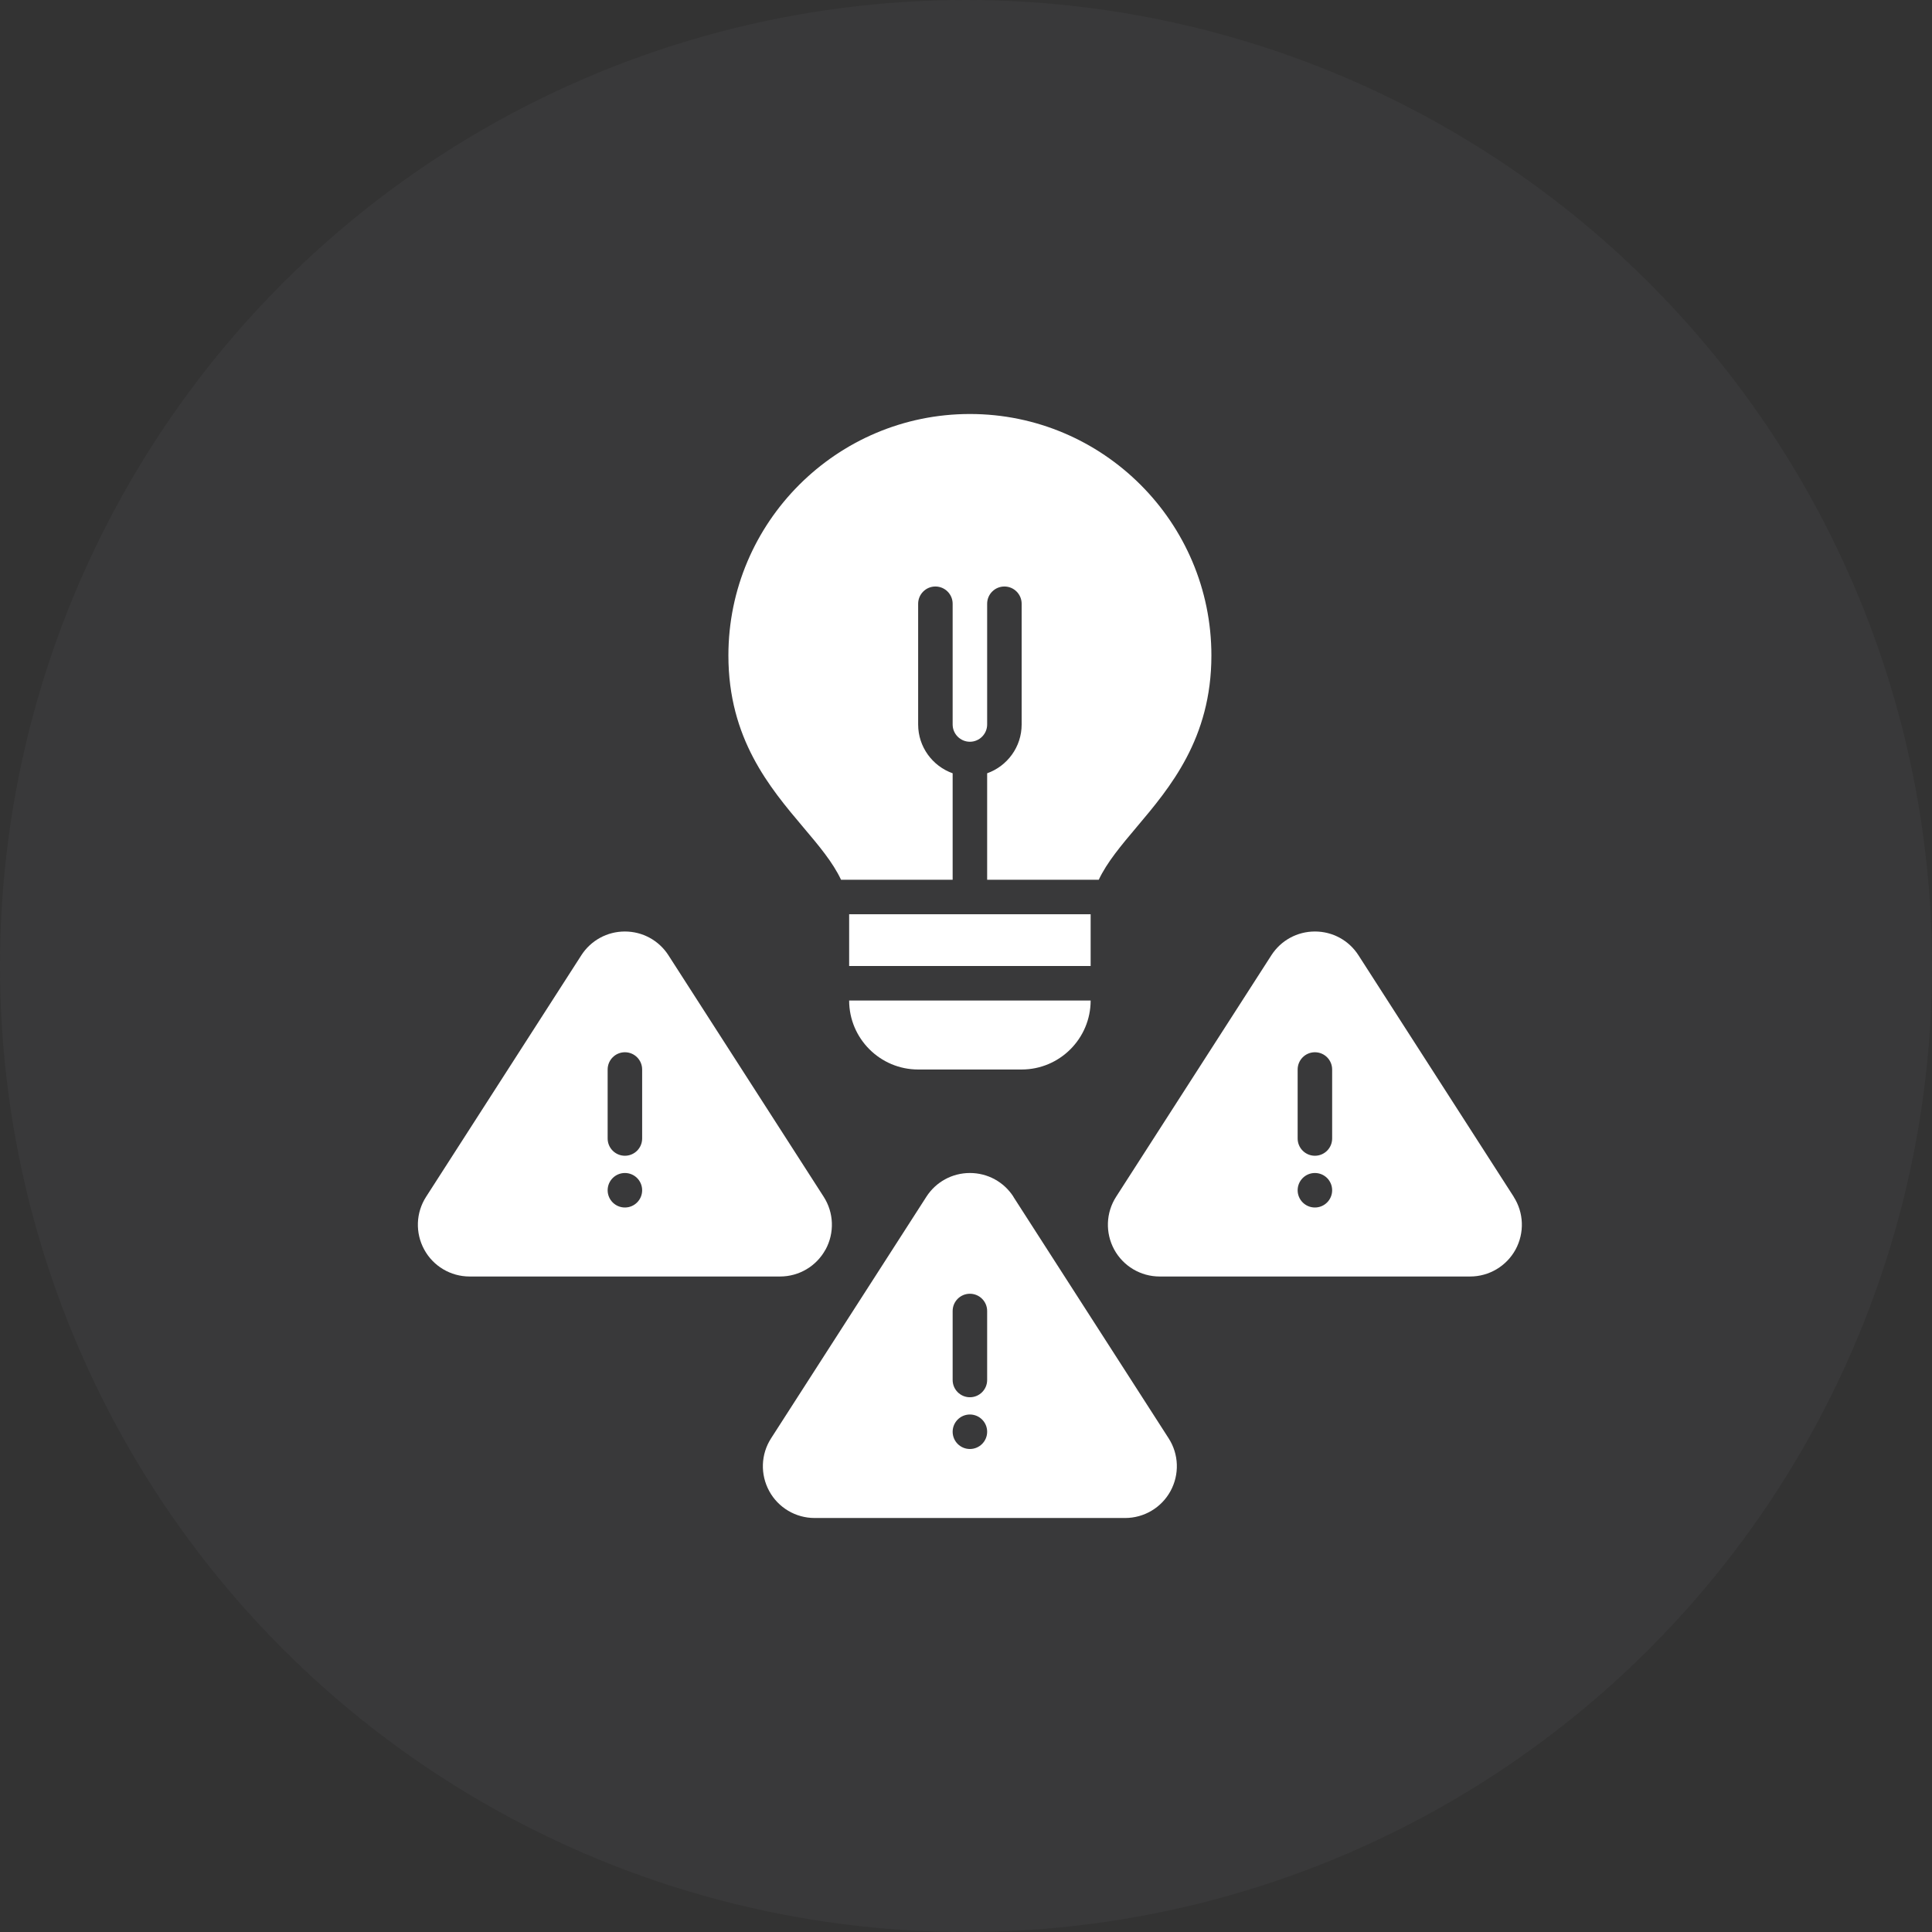 <svg xmlns="http://www.w3.org/2000/svg" width="56" height="56" viewBox="0 0 56 56" fill="none"><rect x="0" y="0" width="56" height="56" fill="#333333" stroke="none"/><circle cx="28" cy="28" r="28" fill="#888889" fill-opacity="0.08"></circle><path d="M24.378 25.5H27.613V22.414C27.03 22.207 26.613 21.651 26.613 21V17.5C26.613 17.224 26.837 17 27.113 17C27.389 17 27.613 17.224 27.613 17.5V21C27.613 21.275 27.838 21.5 28.113 21.5C28.388 21.5 28.613 21.275 28.613 21V17.5C28.613 17.224 28.837 17 29.113 17C29.389 17 29.613 17.224 29.613 17.5V21C29.613 21.652 29.195 22.207 28.613 22.414V25.5H31.848C32.088 24.993 32.489 24.516 32.95 23.969C33.913 22.828 35.113 21.407 35.113 19C35.113 15.14 31.973 12 28.113 12C24.253 12 21.113 15.14 21.113 19C21.113 21.408 22.312 22.828 23.275 23.969C23.738 24.516 24.139 24.992 24.378 25.5Z" fill="white"></path><path d="M24.613 26.5H31.613V28H24.613V26.5Z" fill="white"></path><path d="M26.613 31H29.613C30.716 31 31.613 30.102 31.613 29H24.613C24.613 30.102 25.511 31 26.613 31Z" fill="white"></path><path d="M43.876 34.689L39.376 27.689C39.099 27.257 38.627 27 38.114 27C37.601 27 37.129 27.257 36.851 27.689L32.351 34.689C32.054 35.151 32.034 35.736 32.296 36.219C32.559 36.701 33.064 37 33.612 37H42.613C43.161 37 43.666 36.7 43.929 36.219C44.191 35.736 44.171 35.151 43.874 34.689H43.876ZM38.113 35C37.837 35 37.613 34.776 37.613 34.5C37.613 34.224 37.837 34 38.113 34C38.39 34 38.613 34.224 38.613 34.5C38.613 34.776 38.39 35 38.113 35ZM38.613 33C38.613 33.276 38.39 33.5 38.113 33.5C37.837 33.5 37.613 33.276 37.613 33V31C37.613 30.724 37.837 30.5 38.113 30.5C38.39 30.5 38.613 30.724 38.613 31V33Z" fill="white"></path><path d="M29.376 34.689C29.098 34.257 28.627 34 28.113 34C27.601 34 27.128 34.257 26.851 34.689L22.351 41.689C22.053 42.151 22.033 42.736 22.296 43.219C22.558 43.701 23.063 44 23.612 44H32.612C33.161 44 33.666 43.7 33.928 43.219C34.191 42.736 34.171 42.151 33.873 41.689L29.373 34.689H29.376ZM28.113 42C27.837 42 27.613 41.776 27.613 41.5C27.613 41.224 27.837 41 28.113 41C28.389 41 28.613 41.224 28.613 41.5C28.613 41.776 28.389 42 28.113 42ZM28.613 40C28.613 40.276 28.389 40.5 28.113 40.5C27.837 40.5 27.613 40.276 27.613 40V38C27.613 37.724 27.837 37.5 28.113 37.5C28.389 37.5 28.613 37.724 28.613 38V40Z" fill="white"></path><path d="M23.93 36.219C24.192 35.736 24.172 35.151 23.875 34.689L19.375 27.689C19.097 27.258 18.626 27 18.112 27C17.6 27 17.127 27.258 16.85 27.689L12.351 34.689C12.053 35.151 12.033 35.736 12.296 36.219C12.558 36.701 13.063 37 13.612 37H22.612C23.161 37 23.666 36.7 23.928 36.219H23.93ZM18.113 35C17.837 35 17.613 34.776 17.613 34.5C17.613 34.224 17.837 34 18.113 34C18.39 34 18.613 34.224 18.613 34.5C18.613 34.776 18.39 35 18.113 35ZM18.613 33C18.613 33.276 18.39 33.5 18.113 33.5C17.837 33.5 17.613 33.276 17.613 33V31C17.613 30.724 17.837 30.5 18.113 30.5C18.39 30.5 18.613 30.724 18.613 31V33Z" fill="white"></path></svg>